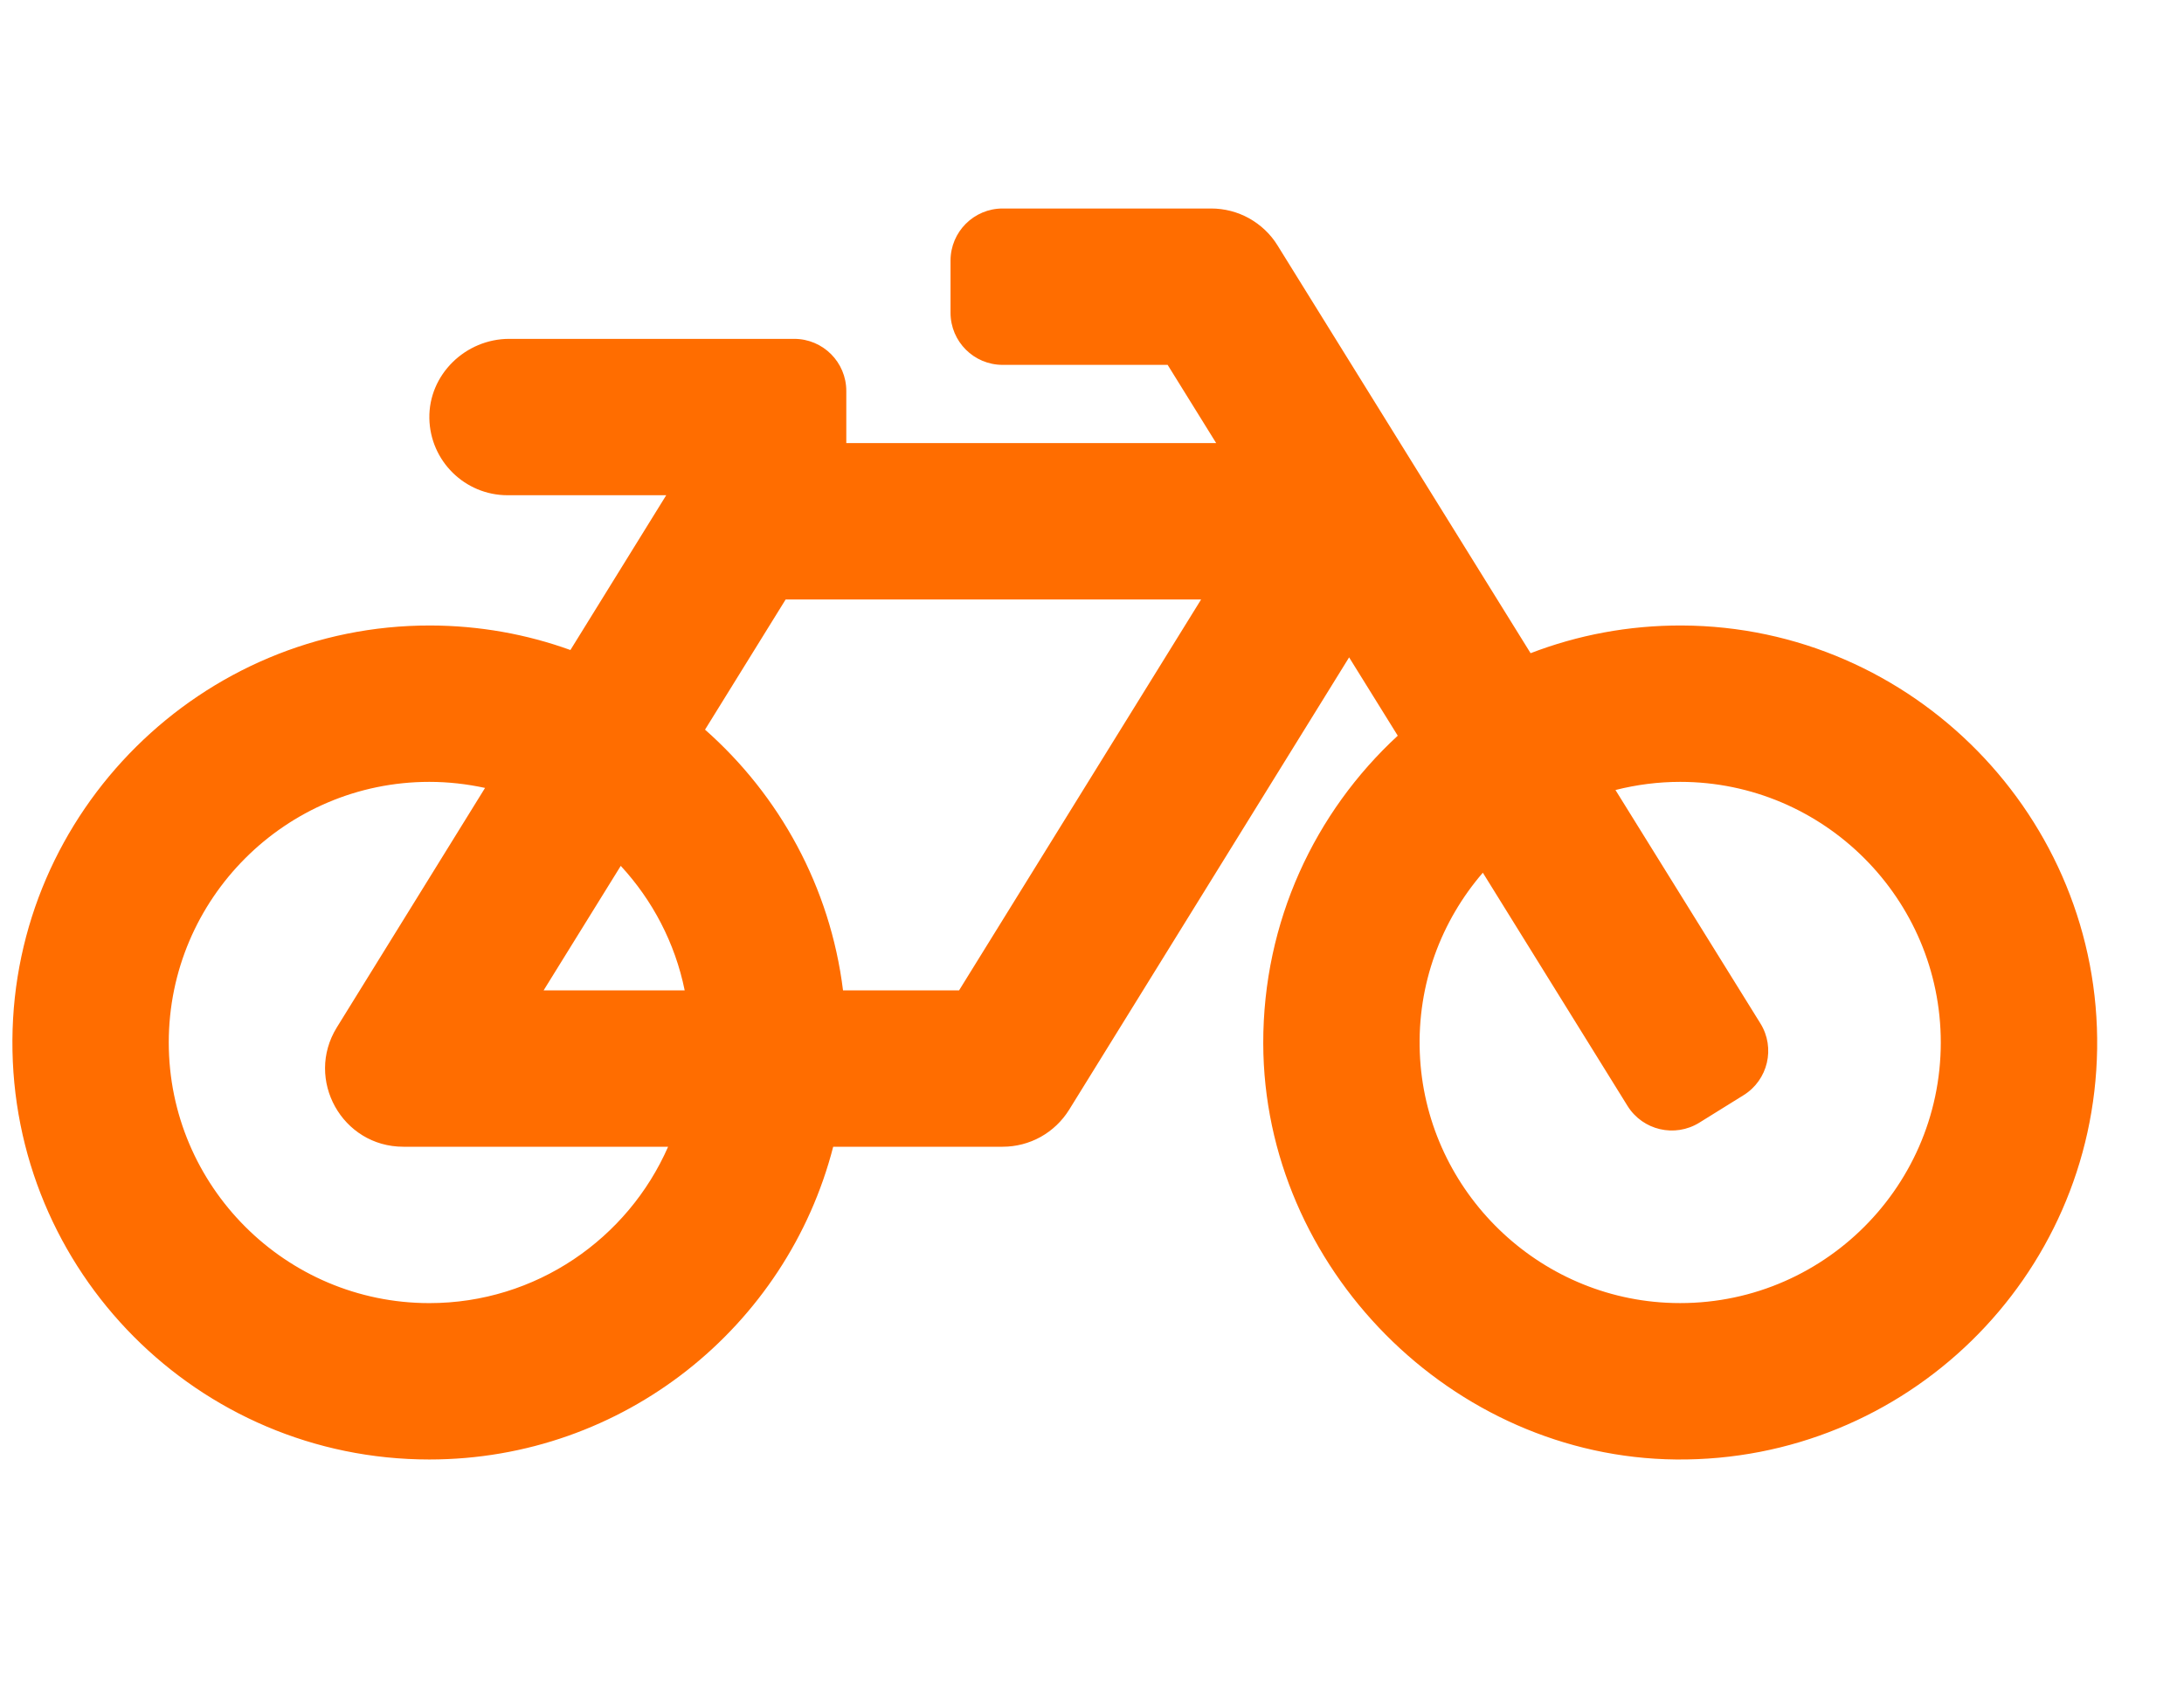 <svg width="22" height="17" viewBox="0 0 22 17" fill="none" xmlns="http://www.w3.org/2000/svg">
<g clip-path="url(#clip0)">
<path d="M16.942 6.3C16.404 6.298 15.891 6.397 15.418 6.579L12.869 2.472C12.799 2.358 12.7 2.265 12.583 2.199C12.466 2.134 12.334 2.1 12.2 2.1H10.1C9.81 2.1 9.575 2.335 9.575 2.625V3.15C9.575 3.44 9.81 3.675 10.1 3.675H11.762L12.251 4.463H8.525V3.938C8.525 3.648 8.29 3.413 8 3.413H5.13C4.689 3.413 4.317 3.773 4.325 4.214C4.333 4.642 4.682 4.988 5.113 4.988H6.711L5.746 6.547C5.305 6.388 4.831 6.301 4.335 6.3C2.031 6.295 0.139 8.171 0.125 10.475C0.111 12.806 1.997 14.7 4.325 14.7C6.282 14.7 7.927 13.362 8.393 11.55H10.1C10.234 11.55 10.366 11.516 10.483 11.451C10.601 11.385 10.699 11.291 10.77 11.177L13.59 6.621L14.08 7.41C13.245 8.18 12.723 9.283 12.725 10.509C12.73 12.768 14.625 14.678 16.883 14.7C19.2 14.722 21.089 12.869 21.125 10.566C21.16 8.238 19.27 6.309 16.942 6.3ZM6.253 8.721C6.572 9.066 6.8 9.497 6.897 9.975H5.476L6.253 8.721ZM4.325 13.125C2.878 13.125 1.7 11.947 1.7 10.5C1.7 9.053 2.878 7.875 4.325 7.875C4.518 7.875 4.705 7.897 4.886 7.936L3.393 10.348C3.069 10.872 3.446 11.55 4.063 11.55H6.73C6.324 12.476 5.399 13.125 4.325 13.125ZM9.661 9.975H8.492C8.363 8.933 7.851 8.01 7.102 7.349L7.914 6.038H12.099L9.661 9.975ZM16.784 13.121C15.437 13.05 14.354 11.95 14.302 10.603C14.275 9.91 14.52 9.273 14.937 8.79L16.394 11.138C16.547 11.385 16.871 11.46 17.117 11.308L17.563 11.031C17.81 10.878 17.886 10.554 17.733 10.308L16.273 7.957C16.486 7.903 16.705 7.875 16.925 7.875C18.372 7.875 19.55 9.053 19.55 10.5C19.55 11.994 18.295 13.201 16.784 13.121Z" fill="#FF6D00"/>
</g>
<defs>
<clipPath id="clip0">
<rect width="21" height="16.8" fill="white" transform="translate(0.125)"/>
</clipPath>
</defs>
</svg>
